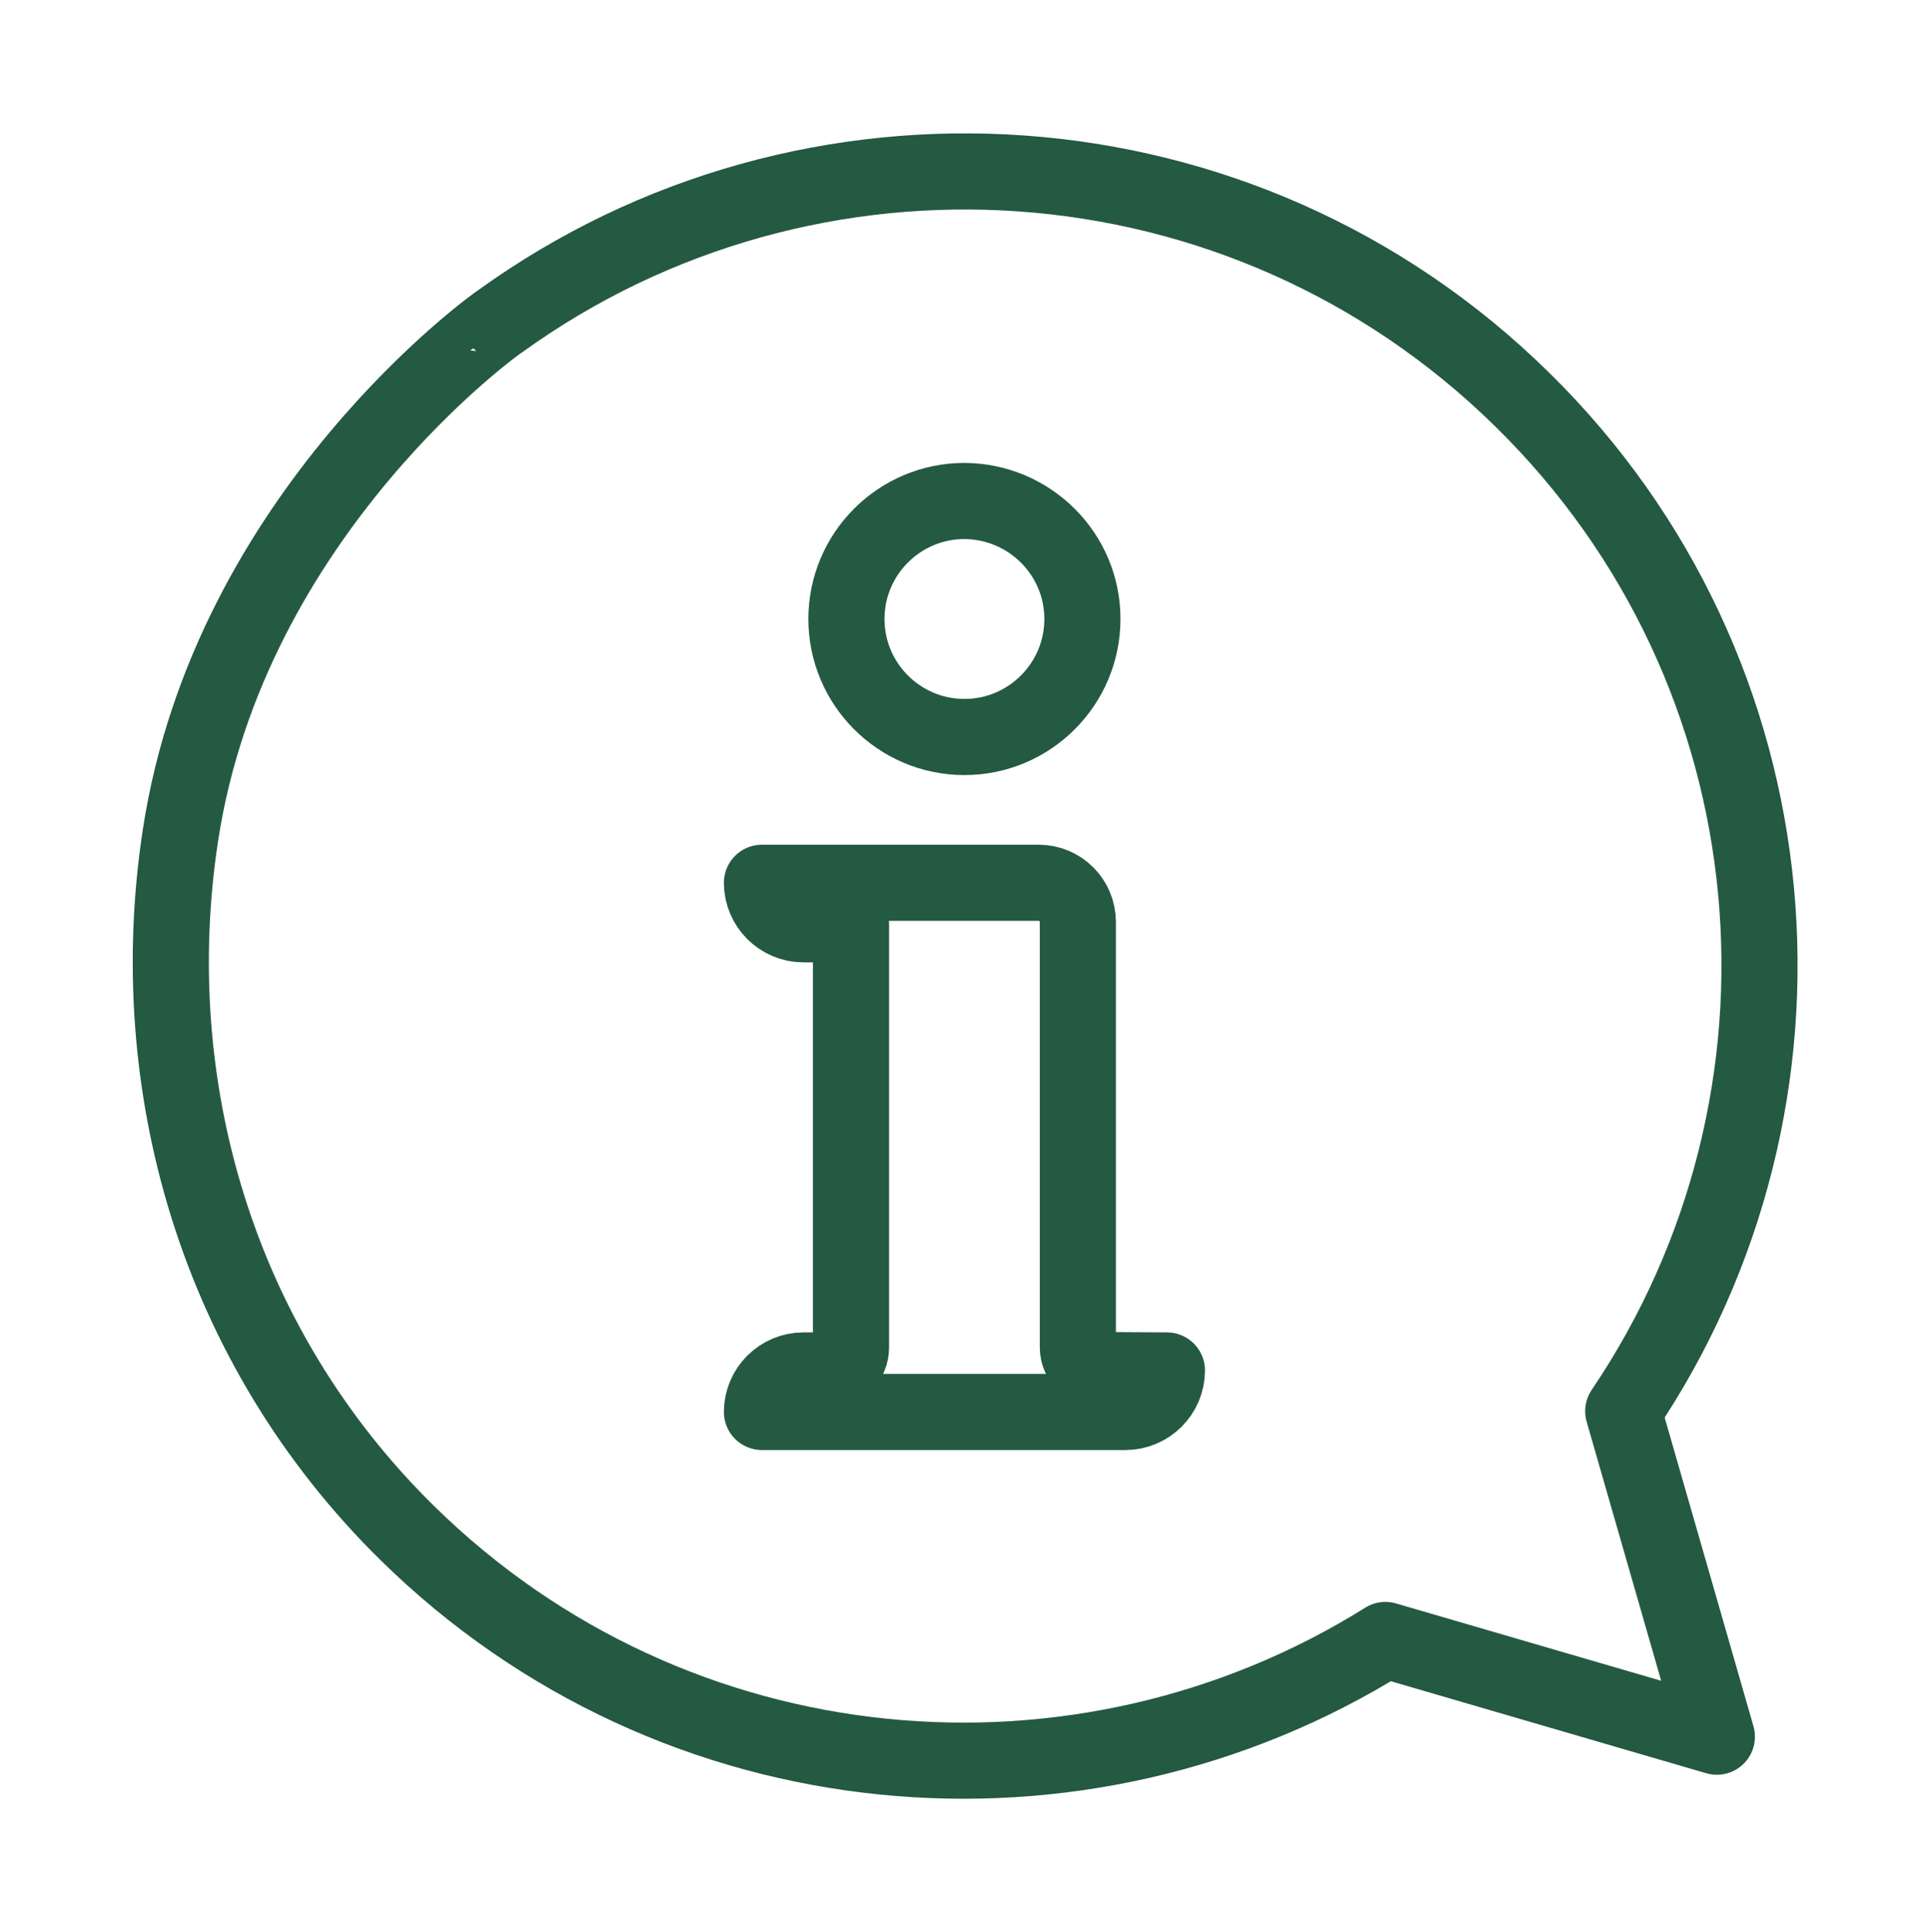 <?xml version="1.0" encoding="utf-8"?>
<!-- Generator: Adobe Illustrator 27.6.1, SVG Export Plug-In . SVG Version: 6.00 Build 0)  -->
<svg version="1.1" id="Laag_1" xmlns="http://www.w3.org/2000/svg" xmlns:xlink="http://www.w3.org/1999/xlink" x="0px" y="0px"
	 viewBox="0 0 50.71 50.75" style="enable-background:new 0 0 50.71 50.75;" xml:space="preserve">
<style type="text/css">
	.st0{display:none;}
	.st1{display:inline;fill:none;stroke:#352E87;stroke-width:2;stroke-linecap:round;stroke-linejoin:round;}
	.st2{display:inline;fill:none;stroke:#245942;stroke-width:2;stroke-linecap:round;stroke-linejoin:round;}
	.st3{display:inline;fill:none;stroke:#EA5B0C;stroke-width:2;stroke-linecap:round;stroke-linejoin:round;}
	.st4{fill:none;}
	.st5{fill:none;stroke:#245942;stroke-width:2;stroke-linecap:round;stroke-linejoin:round;stroke-miterlimit:10;}
</style>
<g id="Laag_1_00000145754690651223255100000004802353638217983361_" class="st0">
	<path class="st1" d="M7.03,11.17"/>
	<path class="st1" d="M6.61,11.69"/>
	<line class="st2" x1="31.73" y1="24.31" x2="31.73" y2="49.75"/>
	<line class="st2" x1="27.49" y1="32.79" x2="31.73" y2="37.03"/>
	<line class="st2" x1="35.97" y1="32.79" x2="31.73" y2="37.03"/>
	<path class="st2" d="M11.6,10.54c0,0,10.59,16.4,10.59,22.23c0.18,5.85-4.42,10.74-10.27,10.92C6.07,43.87,1.18,39.27,1,33.42
		c-0.01-0.22-0.01-0.43,0-0.65C1,26.94,11.6,10.54,11.6,10.54z"/>
	<line class="st2" x1="11.6" y1="23.25" x2="11.6" y2="49.75"/>
	<line class="st2" x1="6.3" y1="31.73" x2="11.6" y2="37.03"/>
	<line class="st2" x1="15.84" y1="27.49" x2="11.6" y2="31.73"/>
	<path class="st2" d="M22.19,42.33h18.7c4.87,0,8.82-3.95,8.82-8.82s-3.95-8.82-8.82-8.82l0,0h-0.05c-0.66-4.51-4.54-7.84-9.1-7.8
		c-4.41,0.01-8.08,3.4-8.42,7.8"/>
	<path class="st2" d="M17.62,14.77c3-5.79,6.69-11.39,6.69-11.39s3.68,5.6,6.7,11.39"/>
	<circle class="st2" cx="41.8" cy="5.77" r="4.77"/>
	<line class="st3" x1="23.64" y1="49.75" x2="27.18" y2="49.75"/>
	<line class="st3" x1="15.71" y1="49.75" x2="19.24" y2="49.75"/>
</g>
<g id="Laag_2_00000165208757354339555680000013494955655497622444_">
	<rect x="-0.02" y="0" class="st4" width="50.75" height="50.75"/>
	<rect x="-0.02" y="0" class="st4" width="50.75" height="50.75"/>
</g>
<g>
	<path class="st5" d="M4.74,21.95c-0.99,6.5,0.92,13.37,5.97,18.33c7.03,6.9,17.69,7.8,25.69,2.8l8.71,2.54l-2.46-8.55
		c5.54-8.19,4.65-19.41-2.66-26.58c-7.37-7.24-18.75-7.9-26.85-2.05C13.13,8.43,6.03,13.46,4.74,21.95z"/>
	<path class="st5" d="M28.44,16.26c0,1.71-1.39,3.1-3.1,3.1s-3.1-1.39-3.1-3.1s1.39-3.1,3.1-3.1
		C27.05,13.17,28.44,14.55,28.44,16.26z"/>
	<path class="st5" d="M28.92,35.99c-0.33,0-0.6-0.27-0.6-0.6V24.22c0-0.57-0.46-1.03-1.03-1.03h-0.06h-4.87h-2.34
		c0,0.6,0.49,1.09,1.09,1.09h1.25V35.4c0,0.33-0.27,0.6-0.6,0.6h-0.65c-0.6,0-1.09,0.49-1.09,1.09h9.55c0.6,0,1.09-0.49,1.09-1.09
		L28.92,35.99L28.92,35.99z"/>
</g>
</svg>
